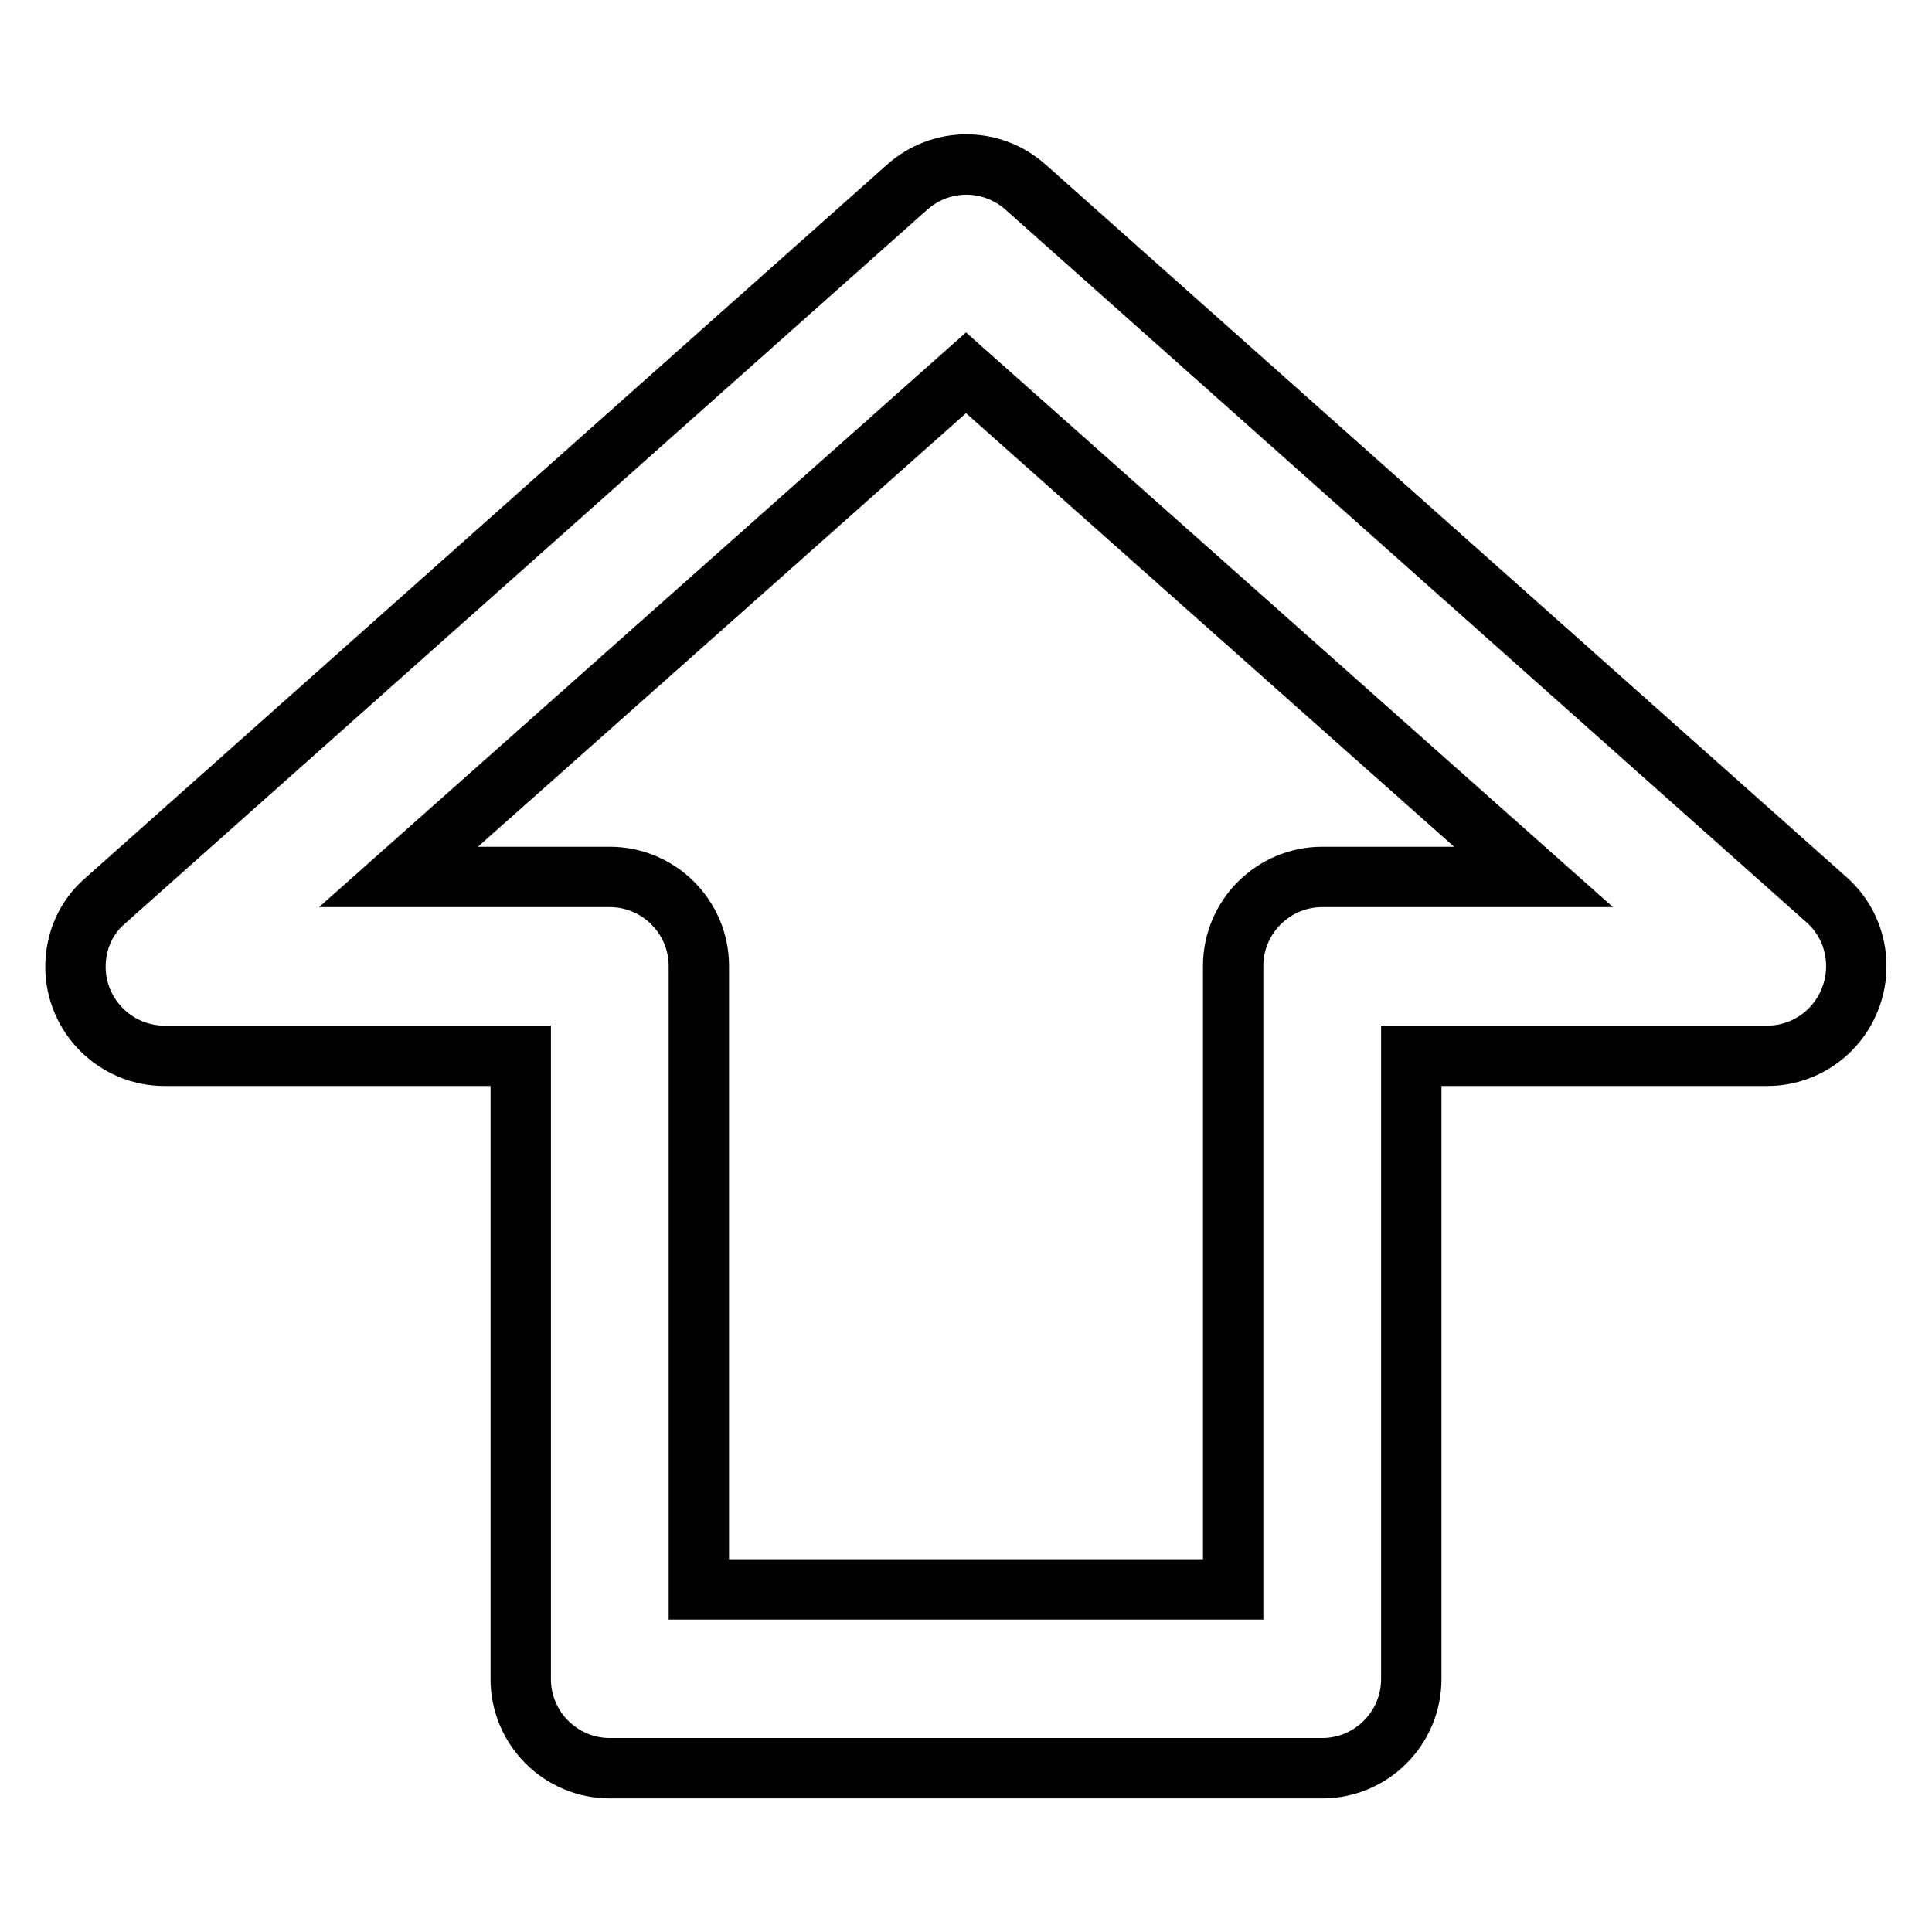 <?xml version="1.0" encoding="utf-8"?>
<!-- Svg Vector Icons : http://www.onlinewebfonts.com/icon -->
<!DOCTYPE svg PUBLIC "-//W3C//DTD SVG 1.1//EN" "http://www.w3.org/Graphics/SVG/1.1/DTD/svg11.dtd">
<svg version="1.1" xmlns="http://www.w3.org/2000/svg" xmlns:xlink="http://www.w3.org/1999/xlink" x="0px" y="0px" viewBox="0 0 256 256" enable-background="new 0 0 256 256" xml:space="preserve">
<g> <path stroke-width="8" fill-opacity="0" stroke="#000000"  d="M120.2,24.8c4.5-4,11.2-4,15.7,0L242,119.2c4.9,4.3,5.3,11.8,1,16.7c-2.2,2.5-5.4,4-8.8,4H187v82.6 c0,6.5-5.3,11.8-11.8,11.8l0,0H80.8c-6.5,0-11.8-5.3-11.8-11.8l0,0v-82.6H21.8c-6.5,0-11.8-5.3-11.8-11.8c0-3.4,1.4-6.6,4-8.8 L120.2,24.8z M128,49.4l-75.2,66.8h28c6.5,0,11.8,5.3,11.8,11.8v82.6h70.8V128c0-6.5,5.3-11.8,11.8-11.8l0,0h28L128,49.4z"/></g>
</svg>